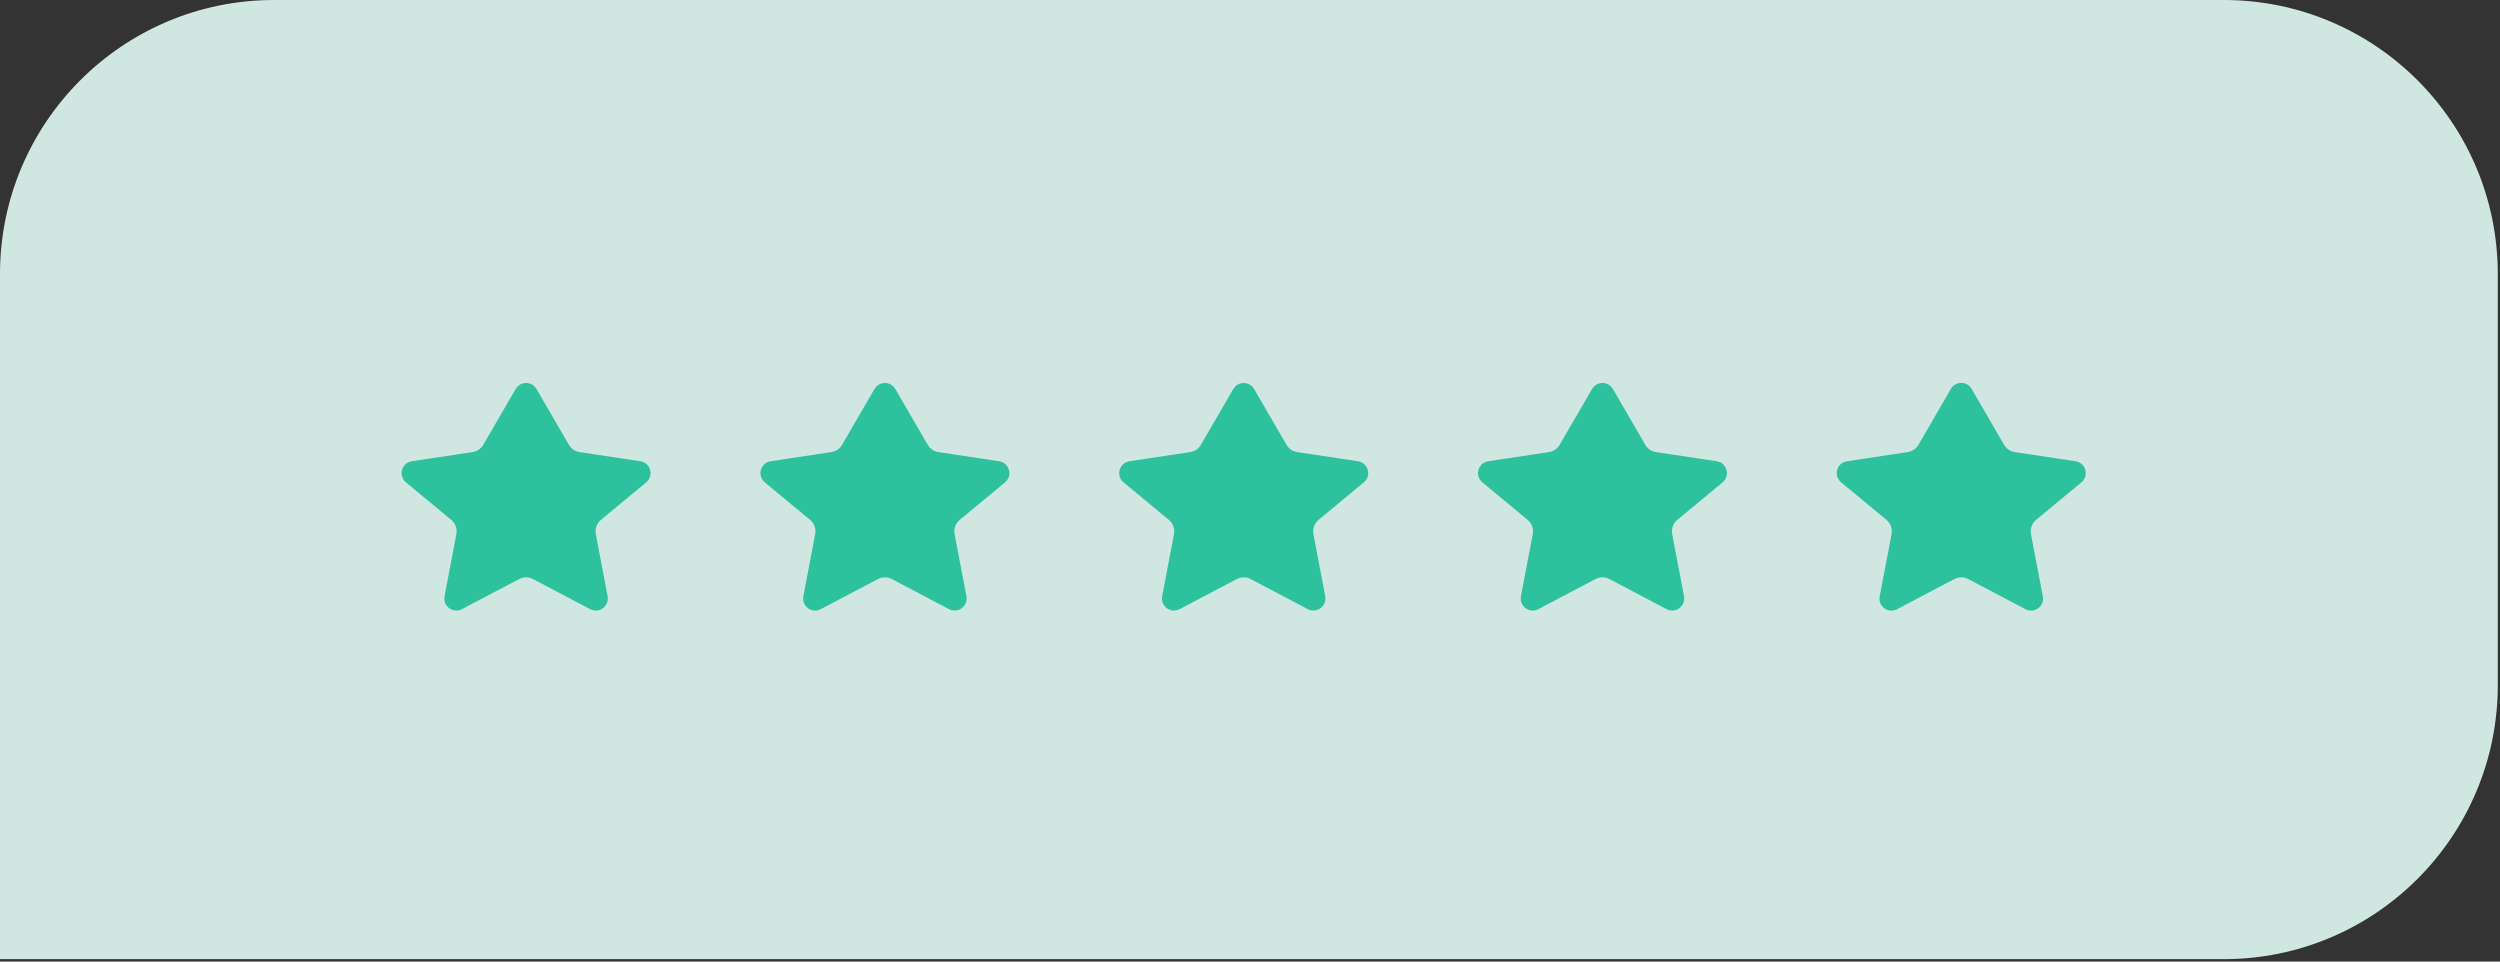 <?xml version="1.0" encoding="UTF-8"?> <svg xmlns="http://www.w3.org/2000/svg" width="156" height="60" viewBox="0 0 156 60" fill="none"><rect x="0" y="0" width="156" height="60" fill="#333333" stroke="none"/> <path opacity="0.95" d="M155.862 17.102C155.862 7.657 148.206 -5.95976e-07 138.761 -1.33115e-06L17.102 -1.08009e-05C7.657 -1.15361e-05 1.94113e-05 7.657 1.85856e-05 17.102L1.48483e-05 59.851L138.761 59.851C148.206 59.851 155.862 52.194 155.862 42.749L155.862 17.102Z" fill="#D7F1E9"></path> <path d="M32.934 24.578L32.934 24.578L34.959 28.068L34.959 28.068C35.196 28.477 35.606 28.756 36.073 28.826C36.073 28.826 36.073 28.826 36.073 28.826L39.869 29.399C39.903 29.404 39.922 29.416 39.934 29.428C39.948 29.441 39.962 29.462 39.969 29.488C39.976 29.514 39.975 29.539 39.97 29.558C39.965 29.574 39.955 29.594 39.929 29.616L37.101 31.958L37.101 31.958C36.664 32.32 36.459 32.891 36.565 33.448C36.565 33.448 36.565 33.448 36.565 33.448L37.305 37.332L37.305 37.332C37.324 37.433 37.218 37.512 37.127 37.464C37.127 37.464 37.127 37.464 37.127 37.464L33.553 35.582L33.553 35.582C33.099 35.343 32.556 35.343 32.103 35.582L32.102 35.582L28.528 37.464C28.528 37.464 28.528 37.464 28.528 37.464C28.437 37.512 28.331 37.433 28.35 37.332L28.35 37.332L29.09 33.448C29.09 33.448 29.09 33.448 29.09 33.448C29.196 32.891 28.991 32.32 28.554 31.958L28.554 31.958L25.726 29.616C25.7 29.594 25.69 29.574 25.685 29.558C25.68 29.539 25.679 29.514 25.686 29.488C25.694 29.462 25.707 29.441 25.721 29.428C25.734 29.416 25.752 29.404 25.786 29.399L29.582 28.826C29.582 28.826 29.582 28.826 29.582 28.826C30.049 28.756 30.459 28.477 30.696 28.068C30.696 28.068 30.696 28.068 30.696 28.068L32.721 24.578L32.721 24.578C32.769 24.496 32.886 24.496 32.934 24.578Z" fill="#2DC19D" stroke="#2DC19D" stroke-width="1.247"></path> <path d="M55.324 24.578L55.324 24.578L57.349 28.068L57.349 28.068C57.586 28.477 57.996 28.756 58.463 28.826C58.463 28.826 58.463 28.826 58.463 28.826L62.259 29.399C62.292 29.404 62.311 29.416 62.324 29.428C62.338 29.441 62.351 29.462 62.359 29.488C62.366 29.514 62.365 29.539 62.359 29.558C62.355 29.574 62.345 29.594 62.319 29.616L59.491 31.958L59.491 31.958C59.054 32.32 58.849 32.891 58.955 33.448C58.955 33.448 58.955 33.448 58.955 33.448L59.695 37.332L59.695 37.332C59.714 37.433 59.608 37.512 59.517 37.464C59.517 37.464 59.517 37.464 59.517 37.464L55.942 35.582L55.942 35.582C55.489 35.343 54.946 35.343 54.492 35.582L54.492 35.582L50.918 37.464C50.918 37.464 50.918 37.464 50.918 37.464C50.827 37.512 50.721 37.433 50.74 37.332L50.74 37.332L51.48 33.448C51.48 33.448 51.48 33.448 51.48 33.448C51.586 32.891 51.38 32.32 50.944 31.958L50.944 31.958L48.116 29.616C48.09 29.594 48.08 29.574 48.075 29.558C48.07 29.539 48.069 29.514 48.076 29.488C48.083 29.462 48.097 29.441 48.111 29.428C48.123 29.416 48.142 29.404 48.176 29.399L51.972 28.826C51.972 28.826 51.972 28.826 51.972 28.826C52.439 28.756 52.849 28.477 53.086 28.068C53.086 28.068 53.086 28.068 53.086 28.068L55.111 24.578L55.111 24.578C55.158 24.496 55.276 24.496 55.324 24.578Z" fill="#2DC19D" stroke="#2DC19D" stroke-width="1.247"></path> <path d="M77.713 24.578L77.713 24.578L79.739 28.068L79.739 28.068C79.976 28.477 80.385 28.756 80.852 28.826C80.852 28.826 80.852 28.826 80.852 28.826L84.648 29.399C84.682 29.404 84.701 29.416 84.713 29.428C84.728 29.441 84.741 29.462 84.748 29.488C84.755 29.514 84.755 29.539 84.749 29.558C84.745 29.574 84.735 29.594 84.708 29.616L81.88 31.958L81.88 31.958C81.444 32.32 81.239 32.891 81.345 33.448C81.345 33.448 81.345 33.448 81.345 33.448L82.084 37.332L82.084 37.332C82.103 37.433 81.997 37.512 81.906 37.464C81.906 37.464 81.906 37.464 81.906 37.464L78.332 35.582L78.332 35.582C77.878 35.343 77.336 35.343 76.882 35.582L76.882 35.582L73.308 37.464C73.308 37.464 73.308 37.464 73.308 37.464C73.216 37.512 73.11 37.433 73.13 37.332L73.13 37.332L73.869 33.448C73.869 33.448 73.869 33.448 73.869 33.448C73.975 32.891 73.77 32.32 73.333 31.958L73.333 31.958L70.506 29.616C70.479 29.594 70.469 29.574 70.465 29.558C70.459 29.539 70.458 29.514 70.466 29.488C70.473 29.462 70.486 29.441 70.501 29.428C70.513 29.416 70.532 29.404 70.566 29.399L74.362 28.826C74.362 28.826 74.362 28.826 74.362 28.826C74.829 28.756 75.238 28.477 75.475 28.068C75.475 28.068 75.475 28.068 75.475 28.068L77.501 24.578L77.501 24.578C77.548 24.496 77.666 24.496 77.713 24.578Z" fill="#2DC19D" stroke="#2DC19D" stroke-width="1.247"></path> <path d="M100.101 24.578L100.101 24.578L102.126 28.068L102.126 28.068C102.363 28.477 102.773 28.756 103.24 28.826C103.24 28.826 103.24 28.826 103.24 28.826L107.036 29.399C107.07 29.404 107.089 29.416 107.101 29.428C107.115 29.441 107.129 29.462 107.136 29.488C107.143 29.514 107.142 29.539 107.137 29.558C107.132 29.574 107.122 29.594 107.096 29.616L104.268 31.958L104.268 31.958C103.831 32.32 103.626 32.891 103.732 33.448C103.732 33.448 103.732 33.448 103.732 33.448L104.472 37.332L104.472 37.332C104.491 37.433 104.385 37.512 104.294 37.464C104.294 37.464 104.294 37.464 104.294 37.464L100.72 35.582L100.72 35.582C100.266 35.343 99.723 35.343 99.269 35.582L99.269 35.582L95.695 37.464C95.695 37.464 95.695 37.464 95.695 37.464C95.604 37.512 95.498 37.433 95.517 37.332L95.517 37.332L96.257 33.448C96.257 33.448 96.257 33.448 96.257 33.448C96.363 32.891 96.158 32.32 95.721 31.958L95.721 31.958L92.893 29.616C92.867 29.594 92.857 29.574 92.852 29.558C92.847 29.539 92.846 29.514 92.853 29.488C92.861 29.462 92.874 29.441 92.888 29.428C92.901 29.416 92.919 29.404 92.953 29.399L96.749 28.826C96.749 28.826 96.749 28.826 96.749 28.826C97.216 28.756 97.626 28.477 97.863 28.068C97.863 28.068 97.863 28.068 97.863 28.068L99.888 24.578L99.888 24.578C99.936 24.496 100.054 24.496 100.101 24.578Z" fill="#2DC19D" stroke="#2DC19D" stroke-width="1.247"></path> <path d="M123.029 24.265C122.741 23.769 122.025 23.769 121.738 24.265L119.712 27.755C119.57 28 119.325 28.167 119.045 28.21L115.249 28.783C114.611 28.879 114.388 29.684 114.884 30.096L117.712 32.438C117.974 32.655 118.097 32.997 118.033 33.331L117.294 37.216C117.177 37.83 117.821 38.307 118.374 38.016L121.949 36.134C122.221 35.99 122.546 35.99 122.818 36.134L126.392 38.016C126.945 38.307 127.59 37.83 127.473 37.216L126.733 33.331C126.67 32.997 126.793 32.655 127.055 32.438L129.882 30.096C130.379 29.684 130.155 28.879 129.518 28.783L125.722 28.21C125.442 28.167 125.196 28 125.054 27.755L123.029 24.265Z" fill="#2DC19D"></path> </svg> 